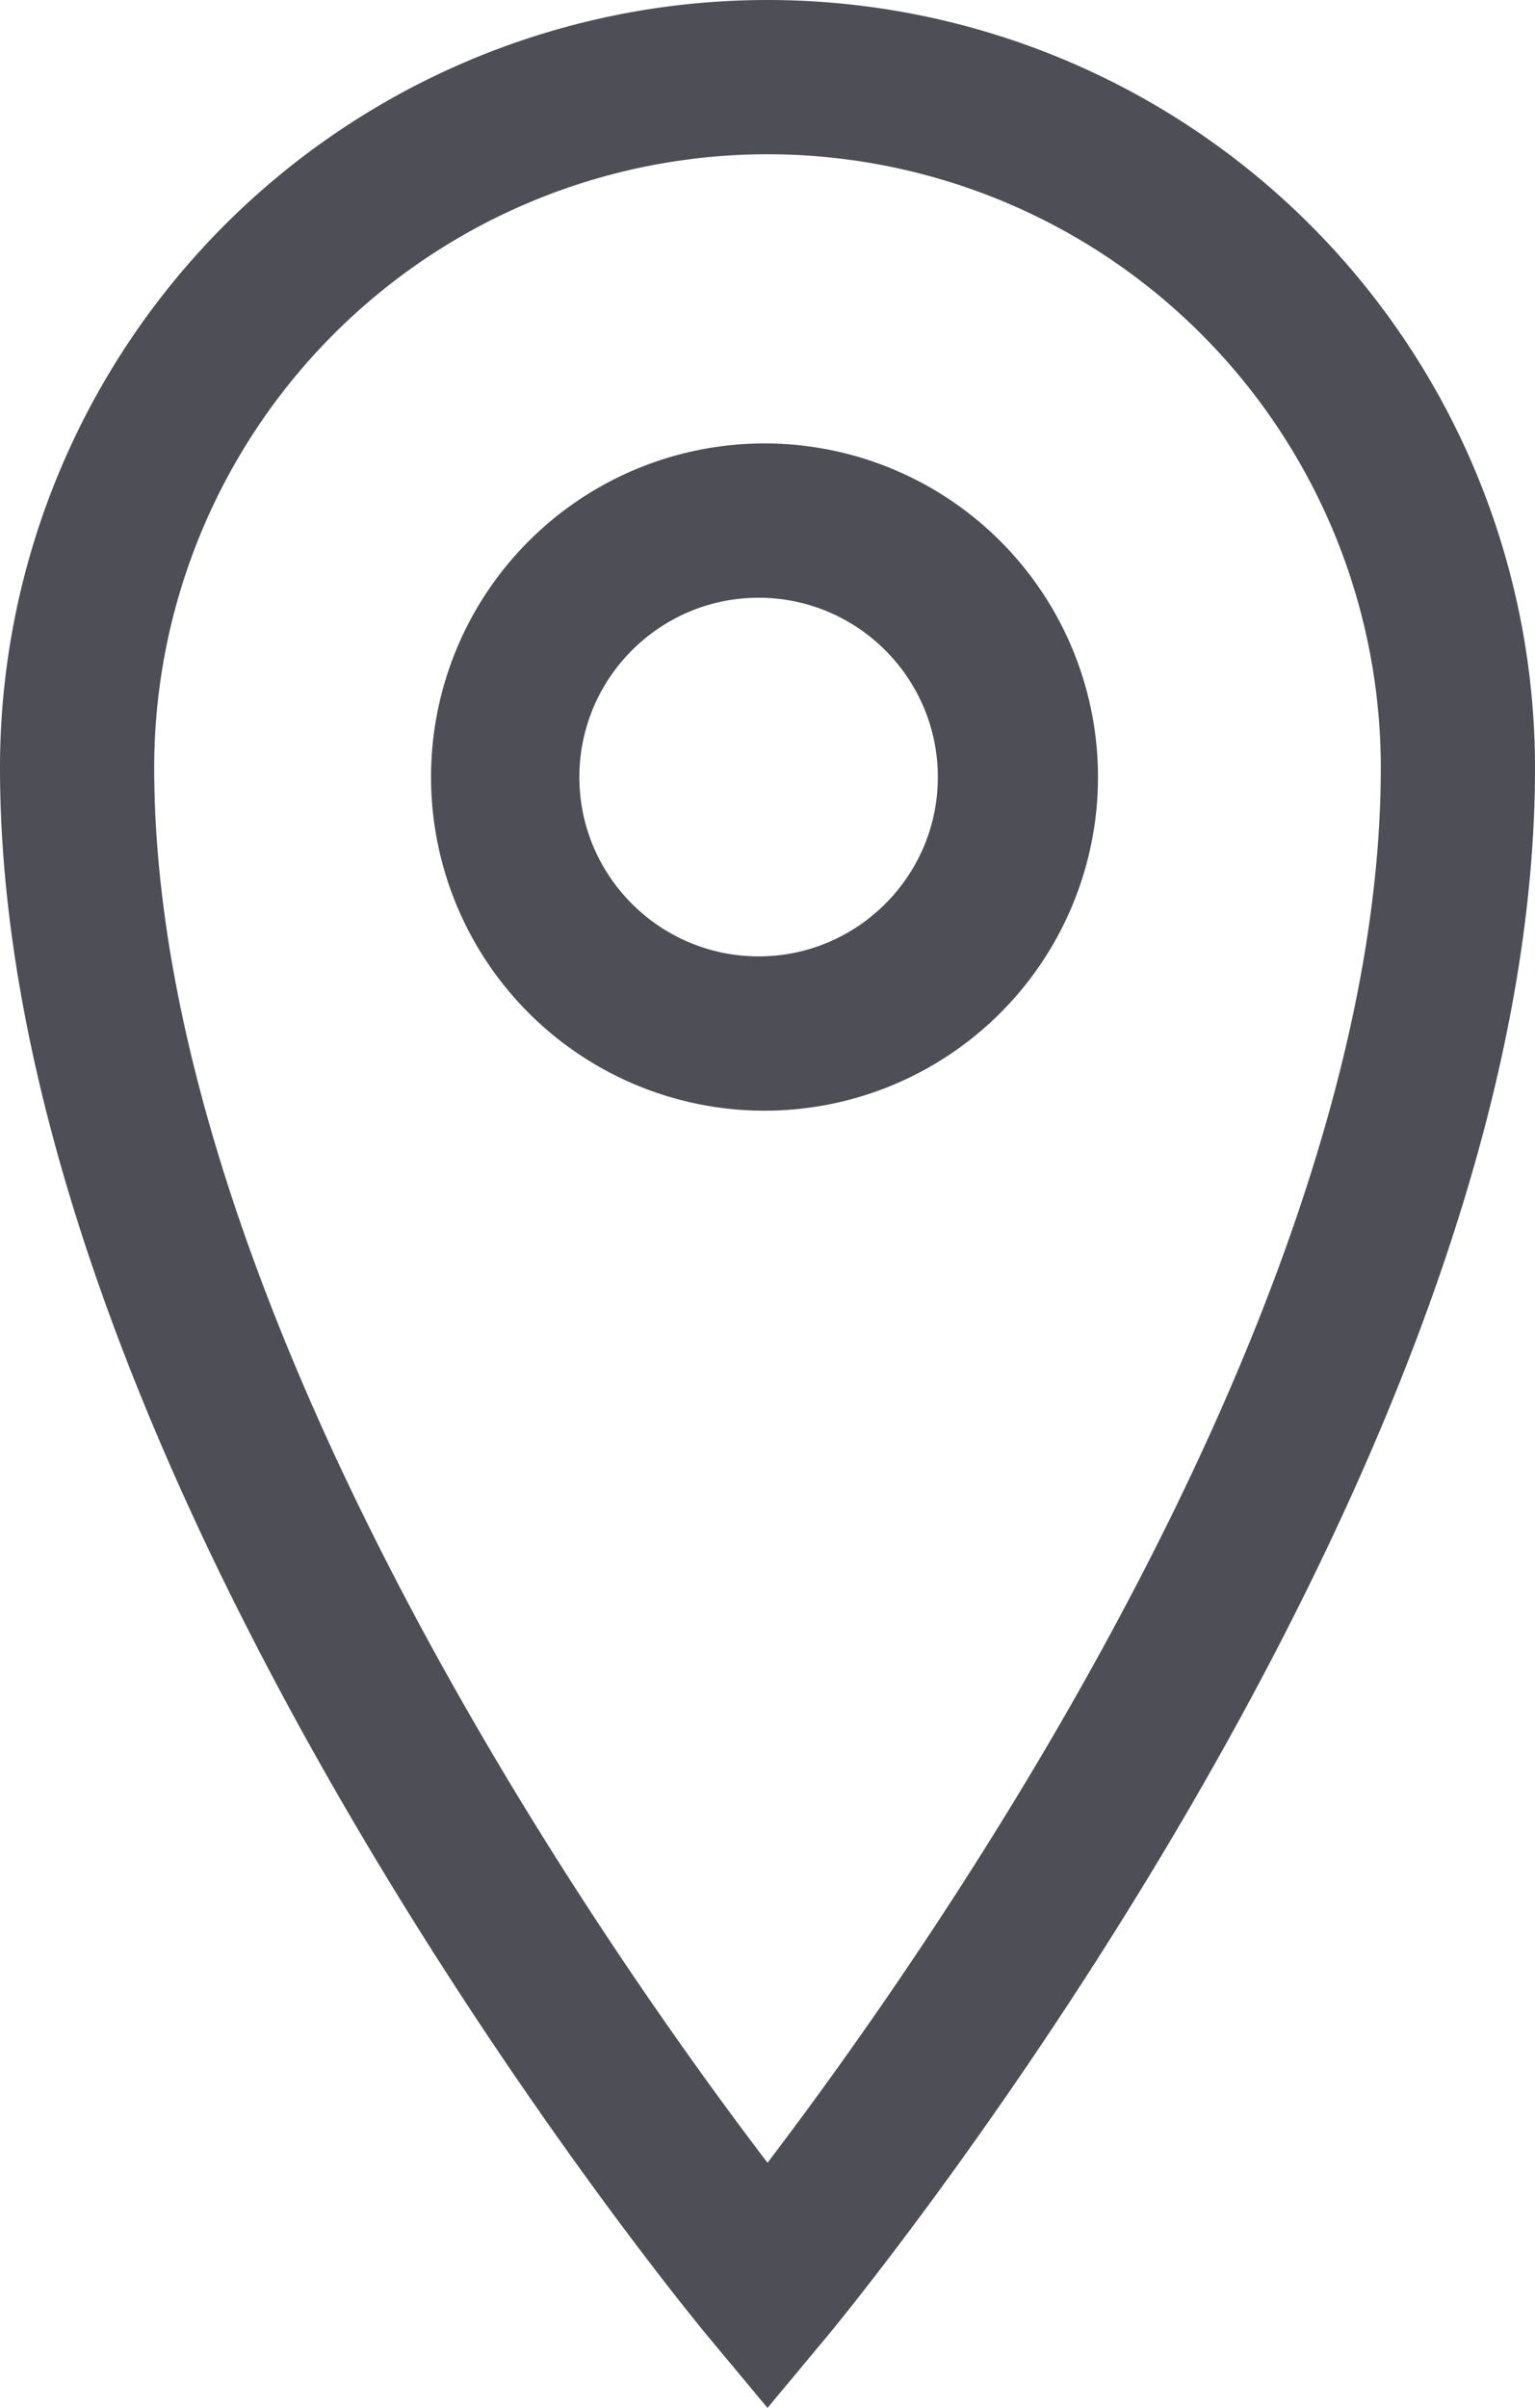 <svg xmlns="http://www.w3.org/2000/svg" width="14.932" height="23.413"><g data-name="Group 44127" fill="none"><path data-name="Icon metro-location" d="M7.466.75A6.716 6.716 0 00.75 7.466c0 6.716 6.716 14.775 6.716 14.775s6.716-8.059 6.716-14.775A6.716 6.716 0 007.466.75z" stroke="#4d4e56" stroke-width="1.5"/><g data-name="Path 4596"><path d="M7.38 4.312a3.244 3.244 0 11-3.244 3.244A3.244 3.244 0 017.38 4.312z"/><path d="M7.38 5.812c-.962 0-1.744.782-1.744 1.744 0 .961.782 1.743 1.744 1.743.961 0 1.743-.782 1.743-1.743 0-.962-.782-1.744-1.743-1.744m0-1.5a3.244 3.244 0 110 6.487 3.244 3.244 0 010-6.487z" fill="#4d4e56"/></g></g></svg>